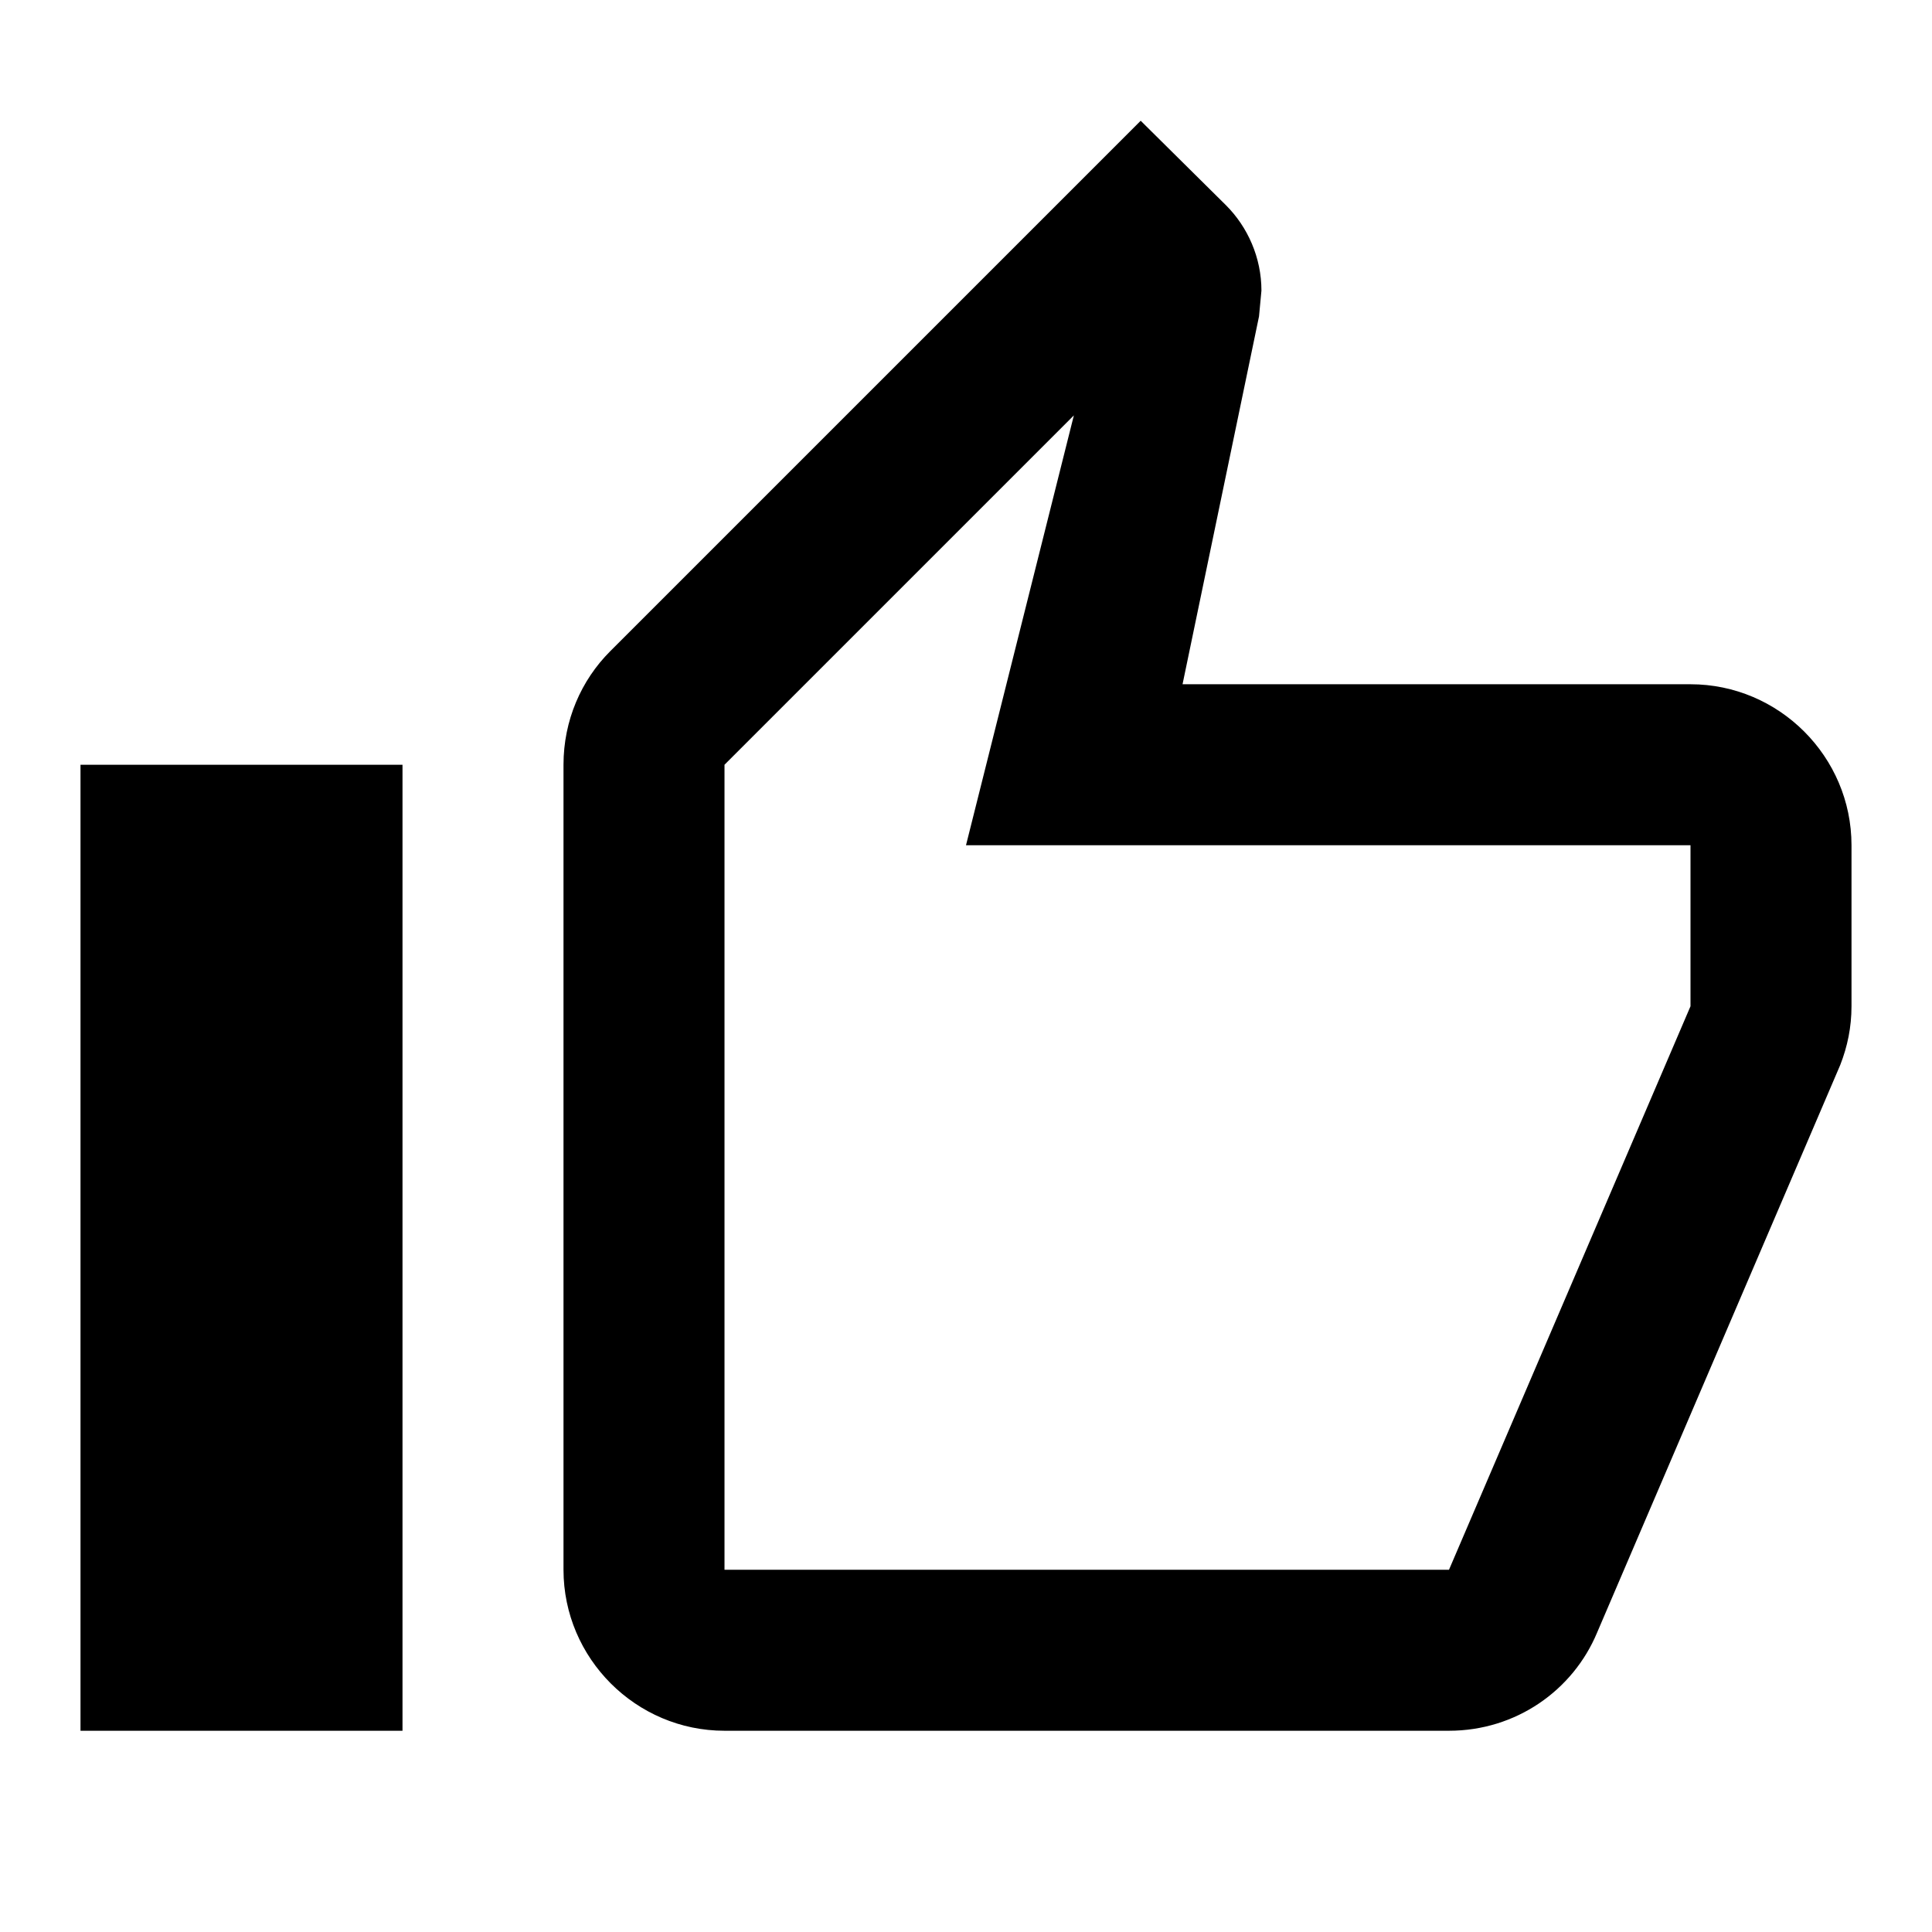 <svg width="24" height="24" viewBox="0 0 24 24" fill="none" xmlns="http://www.w3.org/2000/svg">
	<path
		d="M9 21.5H18C18.83 21.5 19.54 21 19.84 20.28L22.86 13.23C22.95 13 23 12.76 23 12.5V10.5C23 9.4 22.1 8.5 21 8.5H14.69L15.64 3.93L15.67 3.61C15.67 3.2 15.5 2.82 15.23 2.55L14.17 1.5L7.58 8.09C7.22 8.45 7 8.95 7 9.5V19.5C7 20.6 7.9 21.5 9 21.5ZM9 9.5L13.34 5.16L12 10.5H21V12.5L18 19.5H9V9.5ZM1 9.5H5V21.5H1V9.5Z"
		fill="black"/>
</svg>
